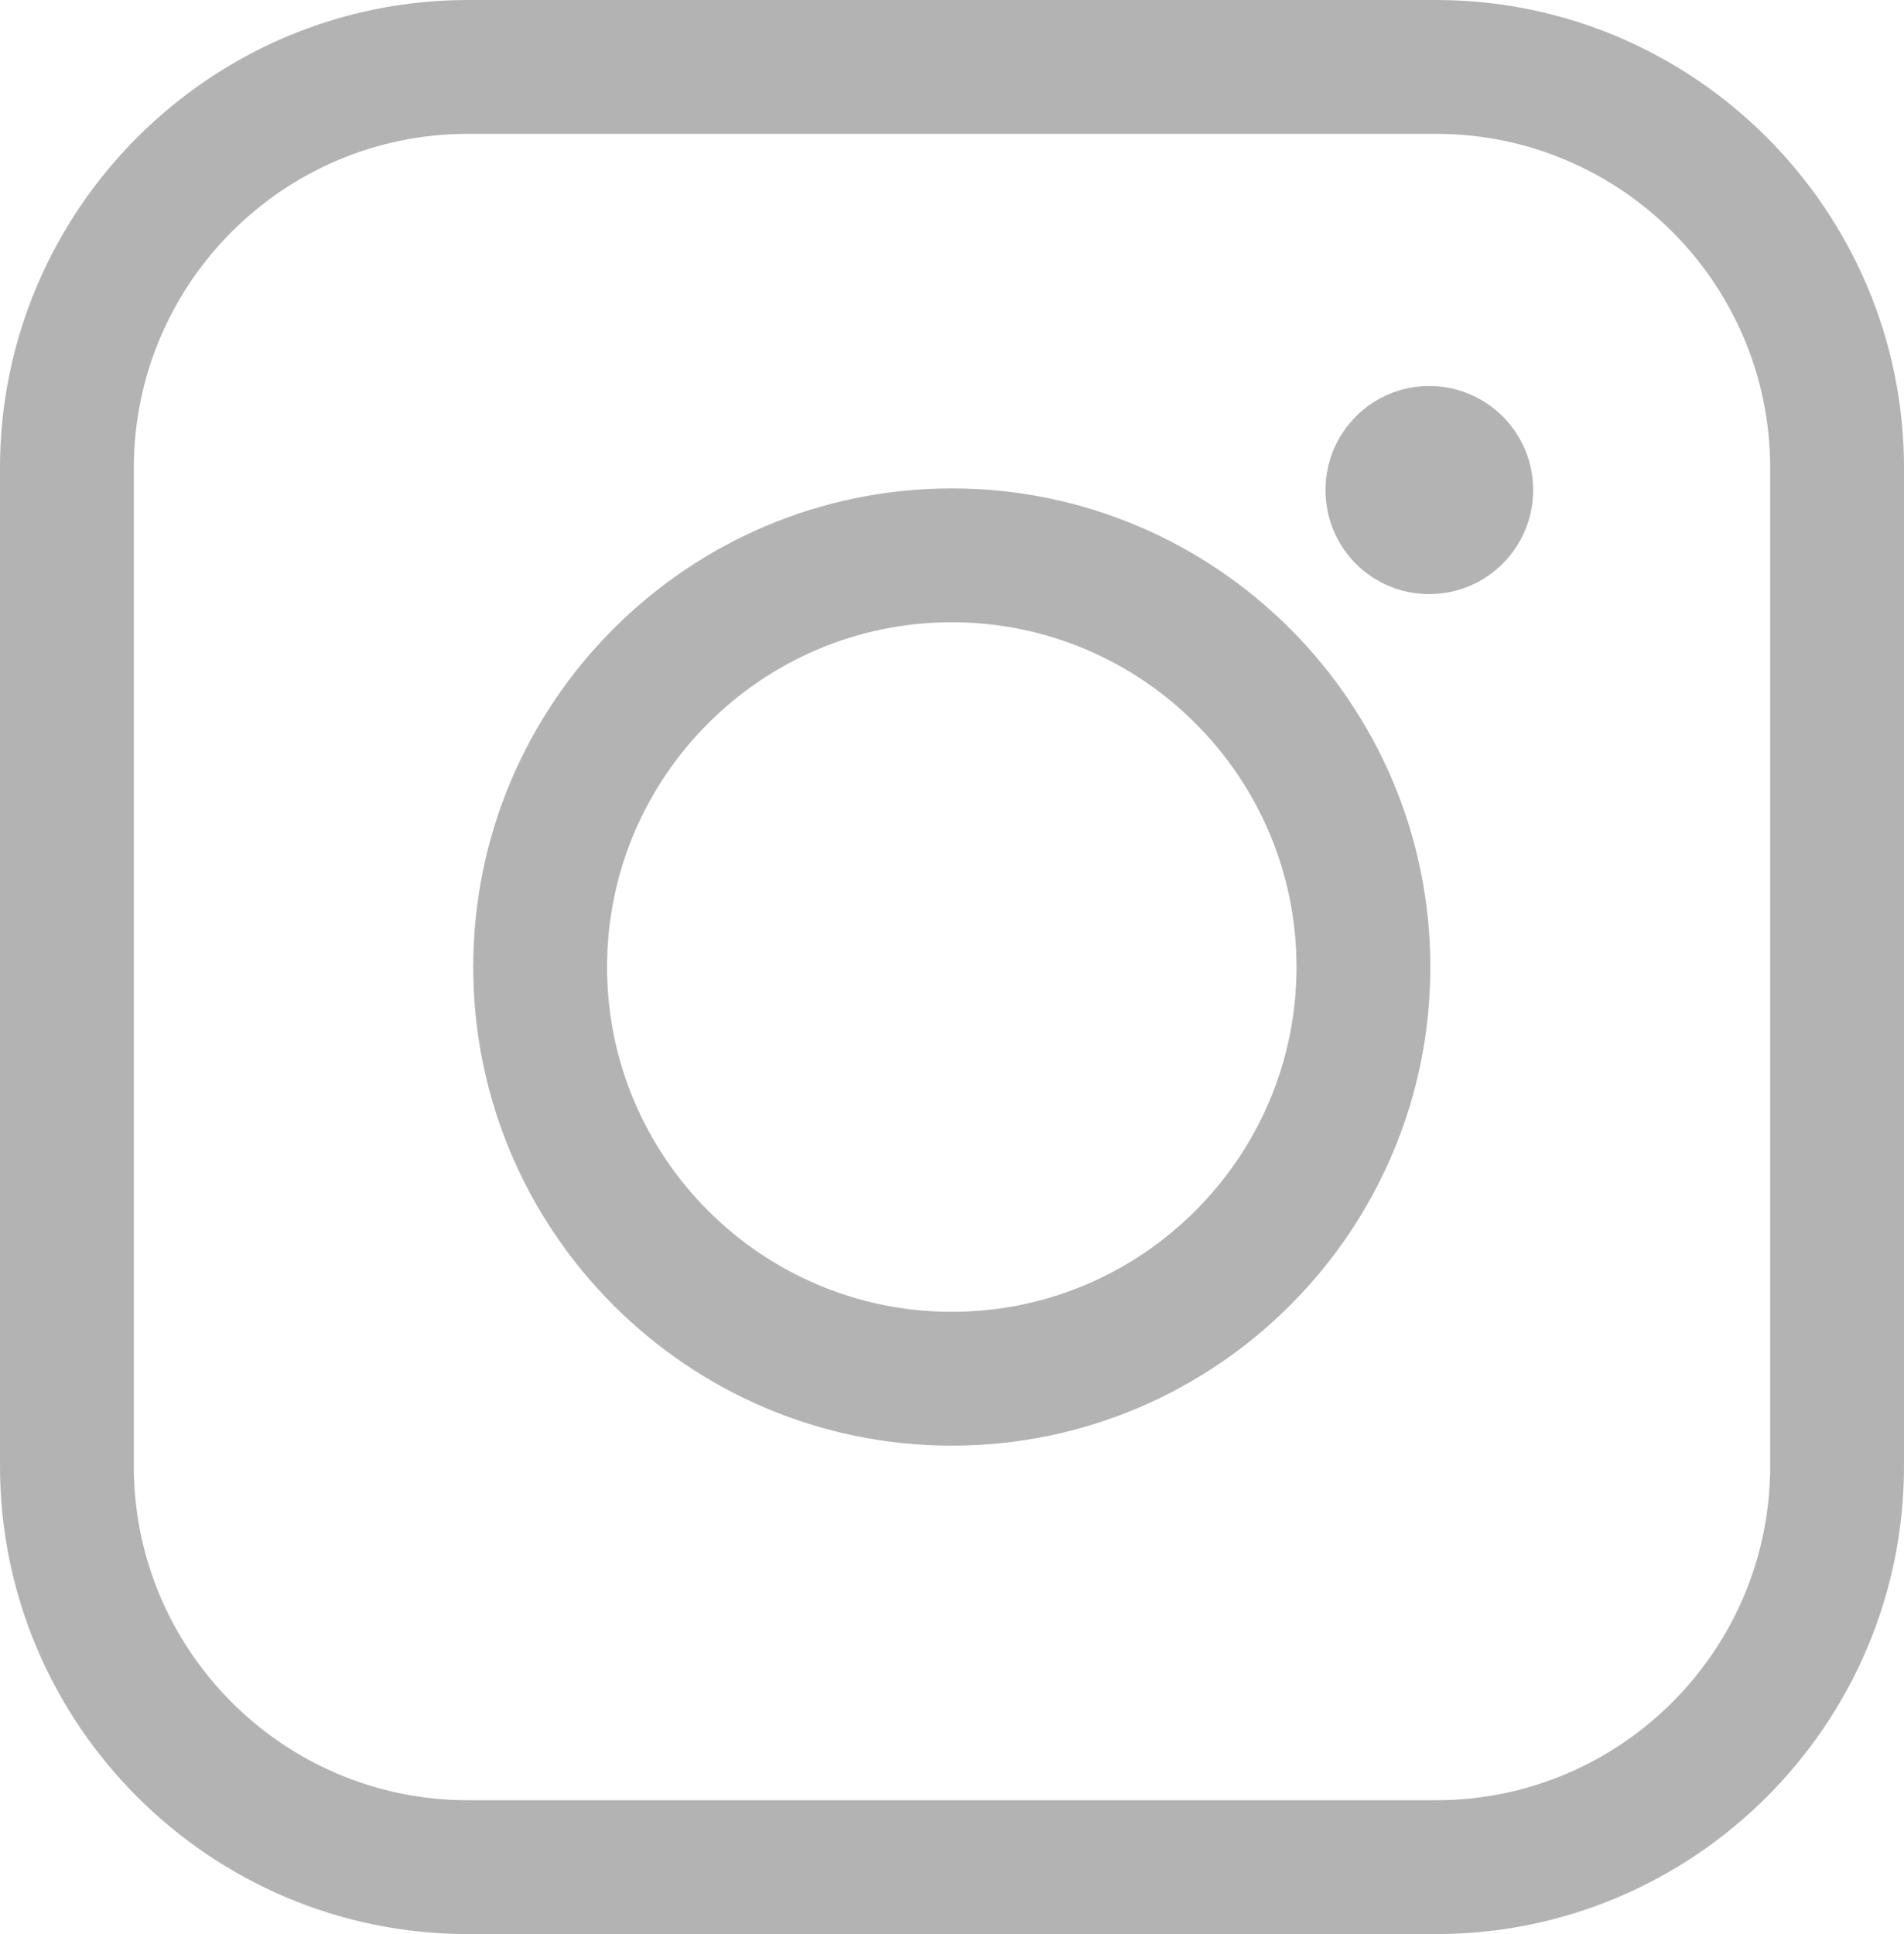 <?xml version="1.0" encoding="UTF-8"?>
<svg id="_レイヤー_2" data-name="レイヤー 2" xmlns="http://www.w3.org/2000/svg" viewBox="0 0 46.67 47.4">
  <defs>
    <style>
      .cls-1 {
        fill: #b3b3b3;
      }
    </style>
  </defs>
  <g id="design">
    <g>
      <g>
        <path class="cls-1" d="M35.2,47.4H11.47c-6.33,0-11.47-5.15-11.47-11.47V11.47C0,5.15,5.15,0,11.47,0h23.73c6.32,0,11.47,5.15,11.47,11.47v24.46c0,6.33-5.15,11.47-11.47,11.47ZM11.47,3.28C6.95,3.28,3.28,6.95,3.28,11.47v24.46c0,4.52,3.67,8.19,8.19,8.19h23.73c4.52,0,8.19-3.67,8.19-8.19V11.47c0-4.52-3.67-8.19-8.19-8.19H11.47Z"/>
        <path class="cls-1" d="M35.03,9.46c1.41,0,2.55,1.14,2.55,2.55s-1.14,2.55-2.55,2.55-2.54-1.14-2.54-2.55,1.14-2.55,2.54-2.55Z"/>
      </g>
      <path class="cls-1" d="M23.33,35.43c-6.47,0-11.73-5.26-11.73-11.73s5.26-11.73,11.73-11.73,11.73,5.26,11.73,11.73-5.26,11.73-11.73,11.73ZM23.33,15.25c-4.66,0-8.45,3.79-8.45,8.45s3.79,8.45,8.45,8.45,8.45-3.79,8.45-8.45-3.79-8.45-8.45-8.45Z"/>
    </g>
  </g>
</svg>
